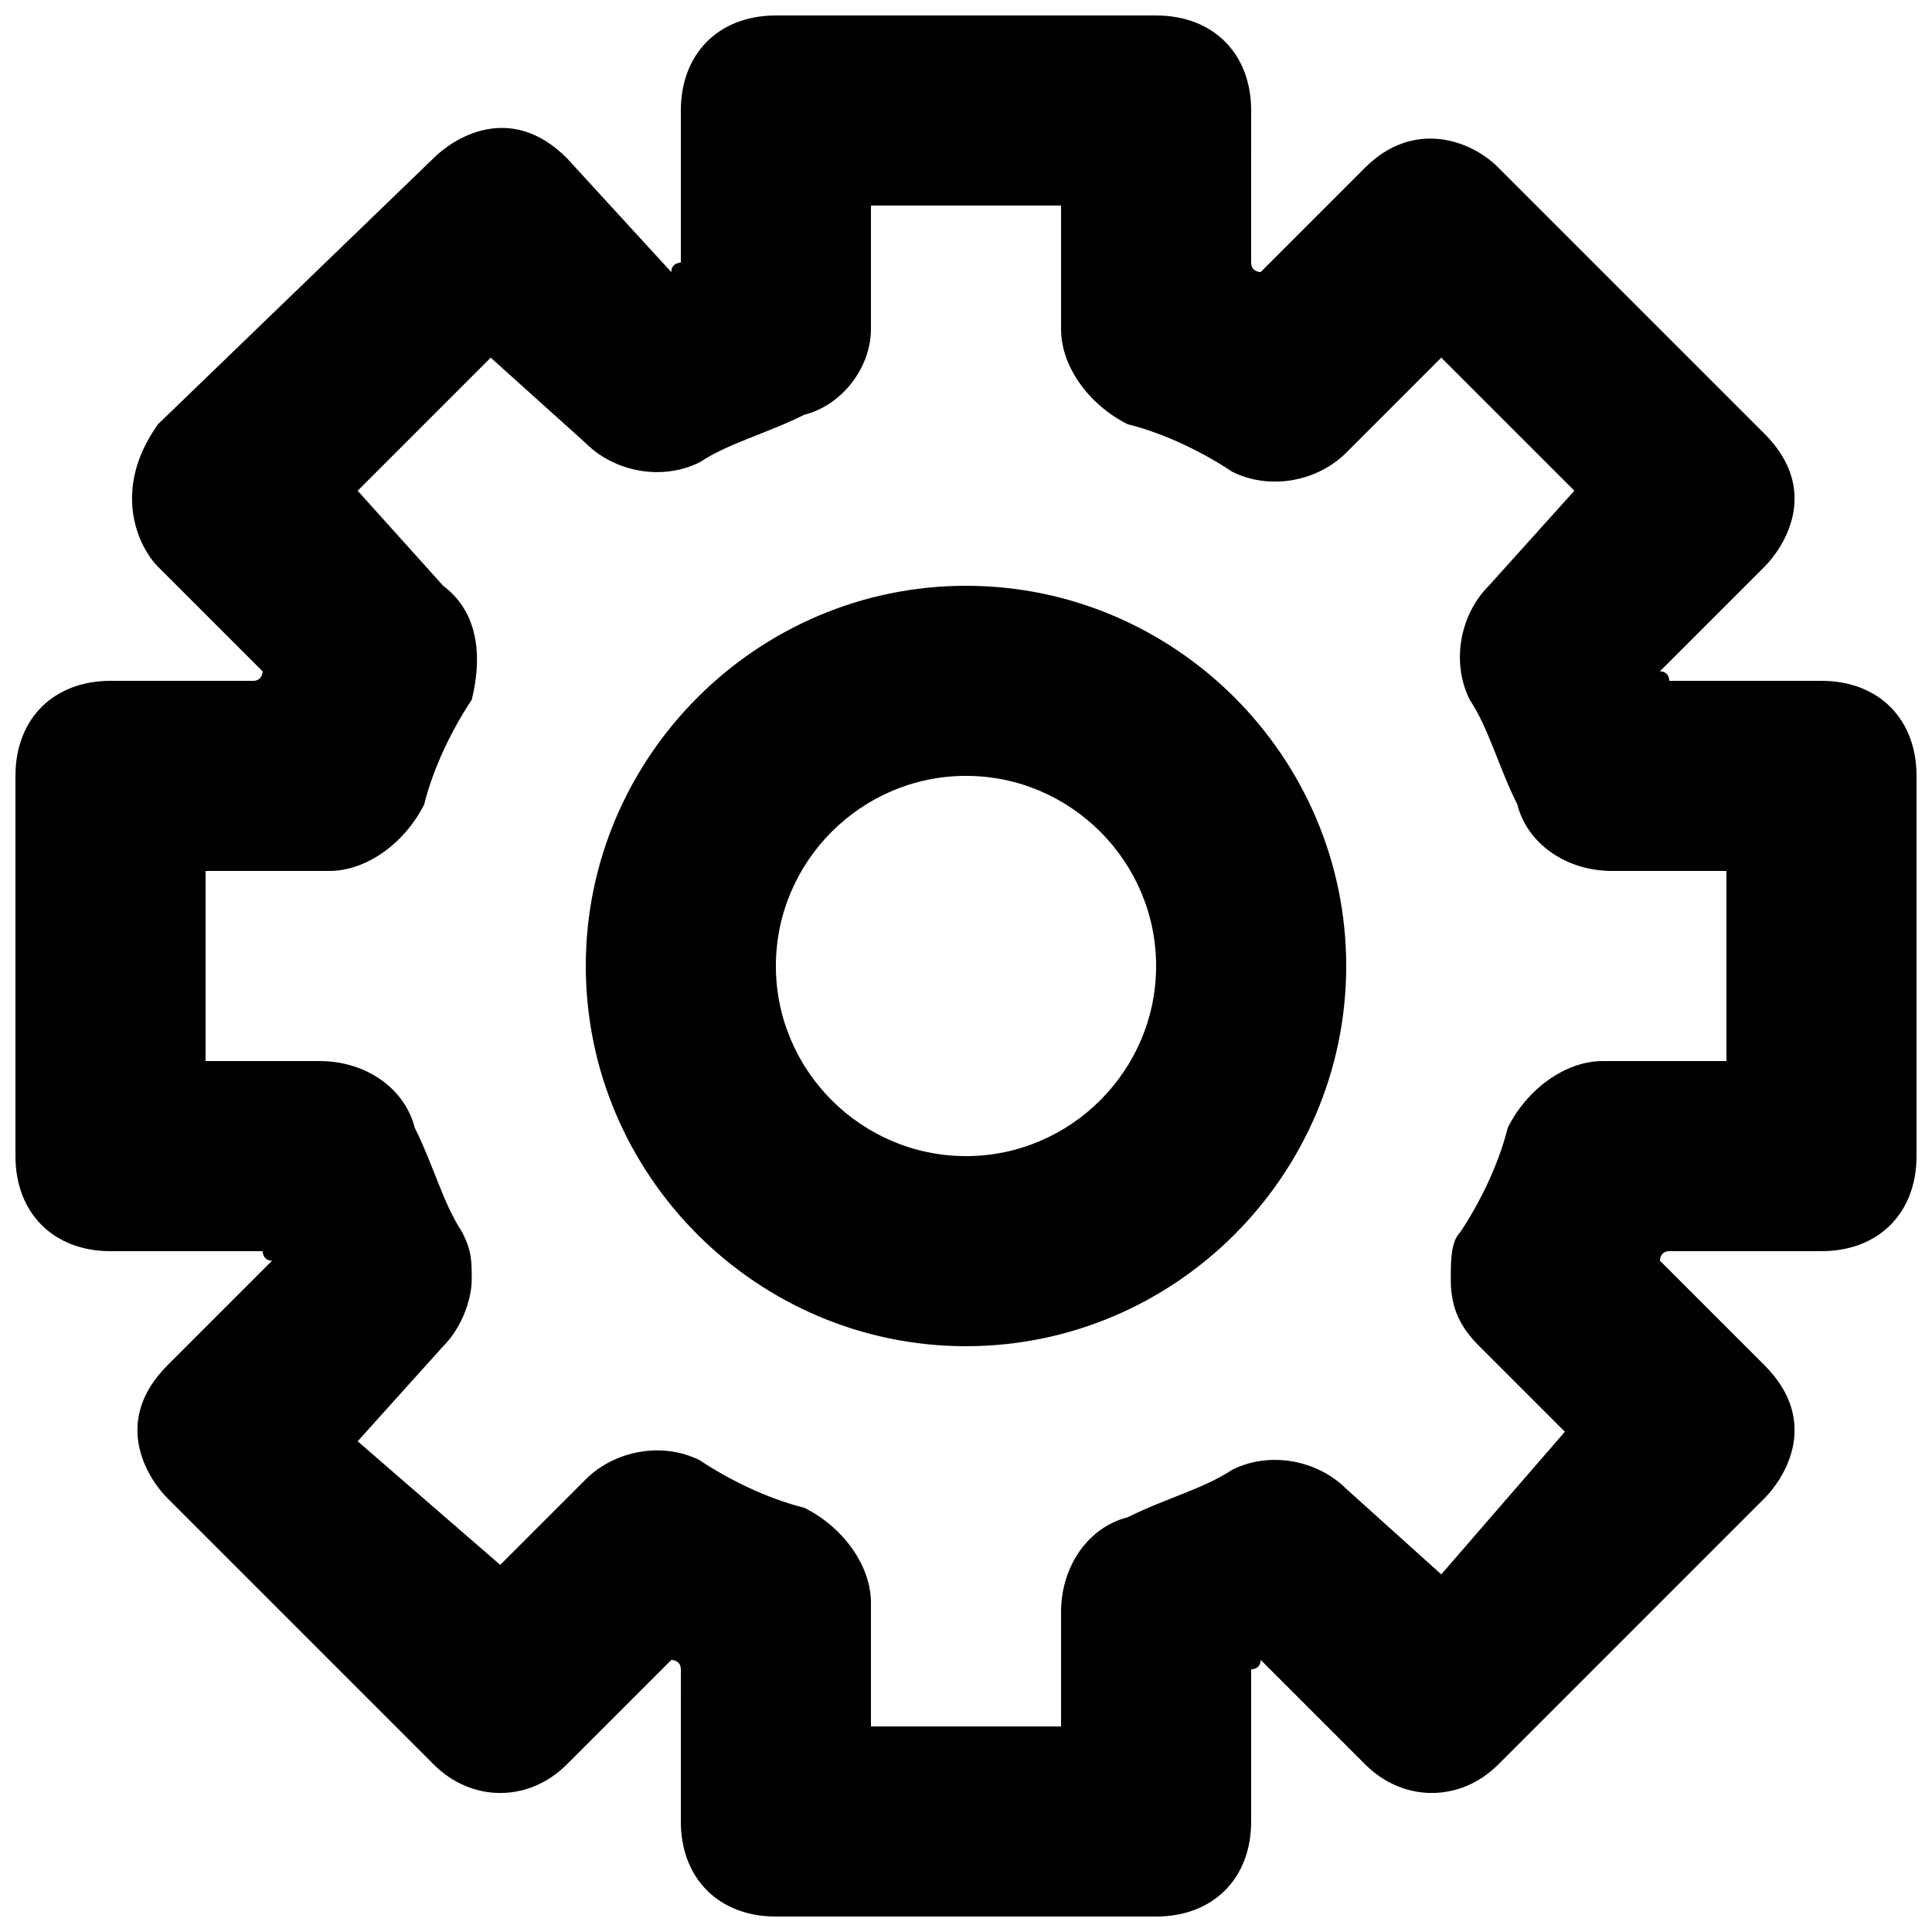 <?xml version="1.0" encoding="UTF-8"?>
<!-- Uploaded to: SVG Repo, www.svgrepo.com, Generator: SVG Repo Mixer Tools -->
<svg width="800px" height="800px" version="1.1" viewBox="144 144 512 512" xmlns="http://www.w3.org/2000/svg">
 <defs>
  <clipPath id="a">
   <path d="m148.09 148.09h503.81v503.81h-503.81z"/>
  </clipPath>
 </defs>
 <g clip-path="url(#a)">
  <path d="m626.71 324.43h-40.305s0-2.519-2.519-2.519l27.711-27.711c5.039-5.039 15.113-20.152 0-35.266l-70.535-70.535c-7.559-7.559-22.672-12.594-35.266 0l-27.711 27.711s-2.519 0-2.519-2.519l0.004-40.301c0-15.113-10.078-25.191-25.191-25.191h-100.76c-15.113 0-25.191 10.078-25.191 25.191v40.305s-2.519 0-2.519 2.519l-27.707-30.23c-15.113-15.113-30.23-5.039-35.266 0l-73.055 70.535c-12.594 17.633-5.039 32.746 0 37.785l27.711 27.711s0 2.519-2.519 2.519l-37.785-0.004c-15.113 0-25.191 10.078-25.191 25.191v100.76c0 15.113 10.078 25.191 25.191 25.191h40.305s0 2.519 2.519 2.519l-27.711 27.711c-15.113 15.113-5.039 30.23 0 35.266l70.535 70.535c10.078 10.078 25.191 10.078 35.266 0l27.711-27.711s2.519 0 2.519 2.519l-0.004 40.301c0 15.113 10.078 25.191 25.191 25.191h100.76c15.113 0 25.191-10.078 25.191-25.191v-40.305s2.519 0 2.519-2.519l27.711 27.711c10.078 10.078 25.191 10.078 35.266 0l70.535-70.535c5.039-5.039 15.113-20.152 0-35.266l-27.711-27.711s0-2.519 2.519-2.519l40.301 0.004c15.113 0 25.191-10.078 25.191-25.191v-100.76c0-15.113-10.074-25.191-25.191-25.191zm-25.188 100.76h-32.746c-10.078 0-20.152 7.559-25.191 17.633-2.519 10.078-7.559 20.152-12.594 27.711-2.519 2.519-2.519 7.559-2.519 12.594 0 7.559 2.519 12.594 7.559 17.633l22.672 22.672-32.754 37.789-25.188-22.672c-7.559-7.559-20.152-10.078-30.23-5.039-7.559 5.039-17.633 7.559-27.711 12.594-10.078 2.519-17.633 12.594-17.633 25.191v30.23h-50.379v-32.746c0-10.078-7.559-20.152-17.633-25.191-10.078-2.519-20.152-7.559-27.711-12.594-10.078-5.039-22.672-2.519-30.23 5.039l-22.672 22.672-37.781-32.754 22.668-25.188c5.039-5.039 7.559-12.594 7.559-17.633 0-5.039 0-7.559-2.519-12.594-5.039-7.559-7.559-17.633-12.594-27.711-2.519-10.078-12.594-17.633-25.191-17.633l-30.227-0.004v-50.379h32.746c10.078 0 20.152-7.559 25.191-17.633 2.519-10.078 7.559-20.152 12.594-27.711 2.519-10.074 2.519-22.672-7.559-30.227l-22.668-25.191 35.266-35.266 25.191 22.668c7.559 7.559 20.152 10.078 30.23 5.039 7.559-5.039 17.633-7.559 27.711-12.594 10.07-2.519 17.629-12.598 17.629-22.672v-32.746h50.383v32.746c0 10.078 7.559 20.152 17.633 25.191 10.078 2.519 20.152 7.559 27.711 12.594 10.078 5.039 22.672 2.519 30.23-5.039l25.184-25.188 35.27 35.266-22.672 25.191c-7.559 7.559-10.078 20.152-5.039 30.23 5.039 7.559 7.559 17.633 12.594 27.711 2.519 10.078 12.594 17.633 25.191 17.633l30.23-0.004z"/>
 </g>
 <path d="m400 299.24c-55.418 0-100.76 45.344-100.76 100.76s45.344 100.76 100.76 100.76 100.76-45.344 100.76-100.76c0-55.422-45.344-100.76-100.76-100.76zm0 151.14c-27.711 0-50.383-22.672-50.383-50.383 0-27.711 22.672-50.383 50.383-50.383s50.383 22.672 50.383 50.383c-0.004 27.711-22.676 50.383-50.383 50.383z"/>
</svg>
